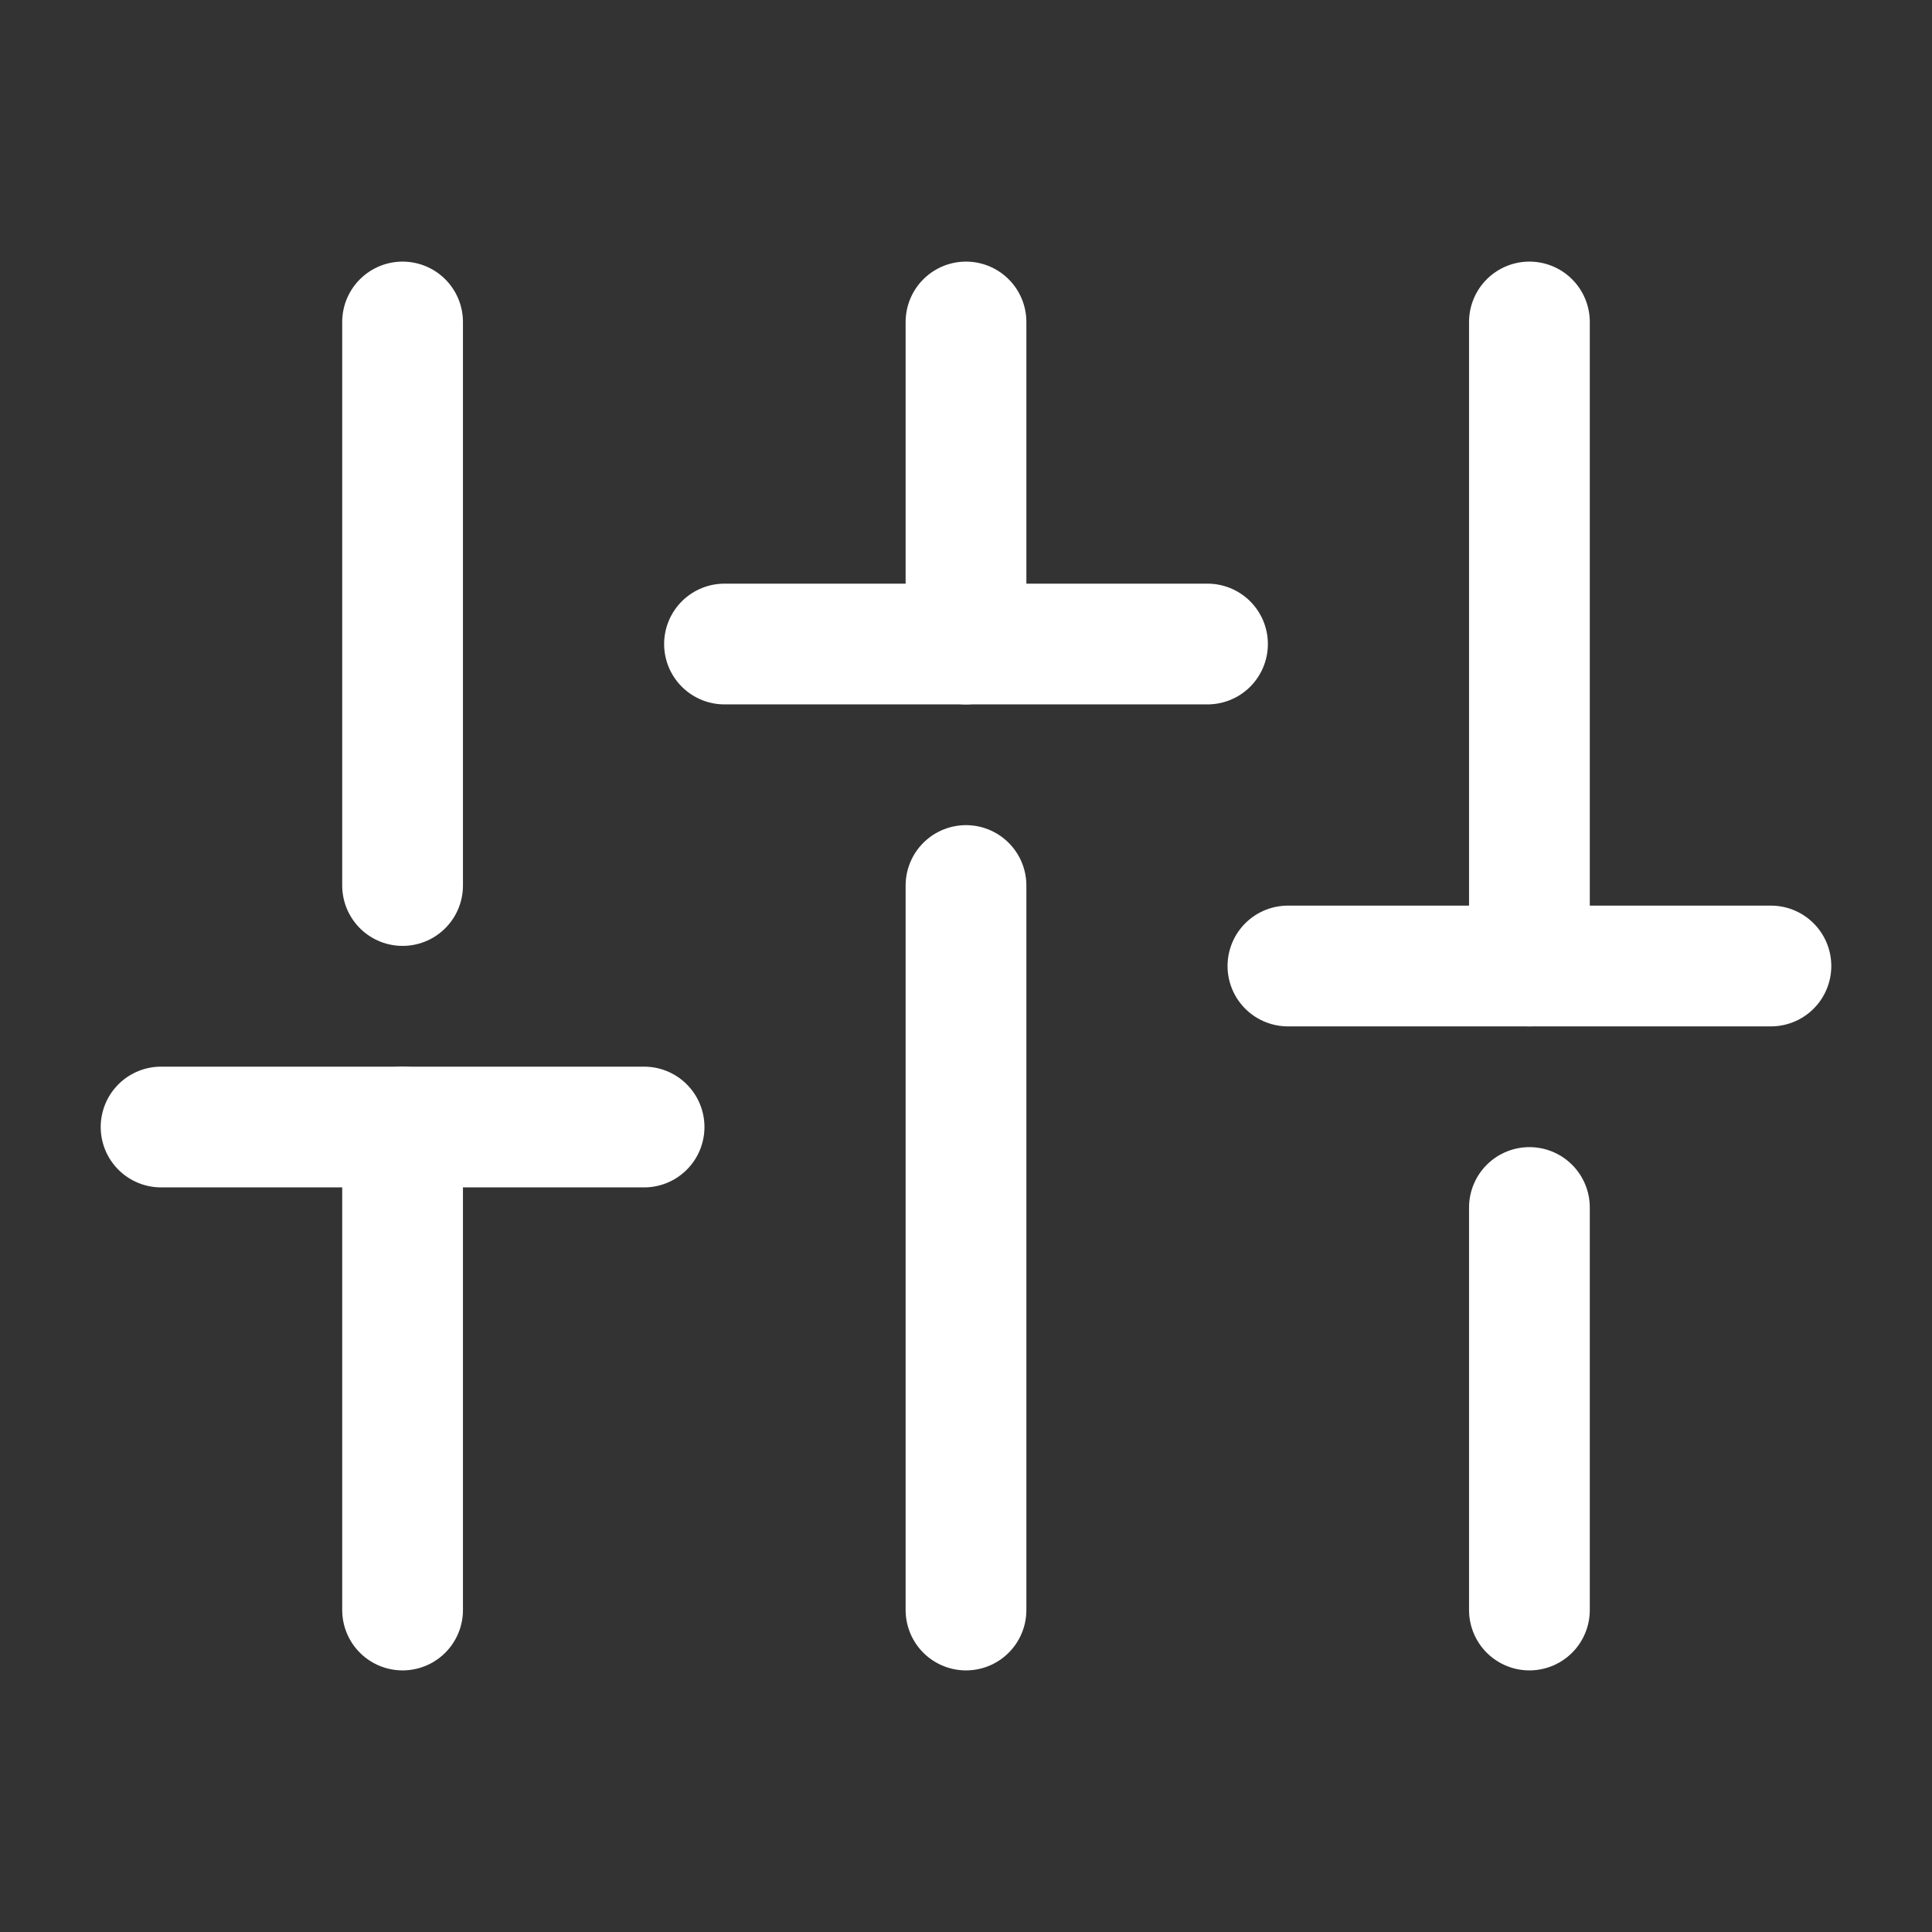 <svg width="32" height="32" viewBox="0 0 32 32" fill="none" xmlns="http://www.w3.org/2000/svg">
<rect x="0" y="0" width="32" height="32" fill="#333333" stroke="none"/>
<path d="M6.668 26.667L6.668 18.667" stroke="white" stroke-width="2" stroke-linecap="round"/>
<path d="M6.668 14.667V5.333" stroke="white" stroke-width="2" stroke-linecap="round"/>
<path d="M12 10.667H20" stroke="white" stroke-width="2" stroke-linecap="round"/>
<path d="M2.668 18.667H10.668" stroke="white" stroke-width="2" stroke-linecap="round"/>
<path d="M21.332 16H29.332" stroke="white" stroke-width="2" stroke-linecap="round"/>
<path d="M16 10.667L16 5.333" stroke="white" stroke-width="2" stroke-linecap="round"/>
<path d="M16 26.667L16 14.667" stroke="white" stroke-width="2" stroke-linecap="round"/>
<path d="M25.332 16V5.333" stroke="white" stroke-width="2" stroke-linecap="round"/>
<path d="M25.332 26.667L25.332 20" stroke="white" stroke-width="2" stroke-linecap="round"/>
</svg>
